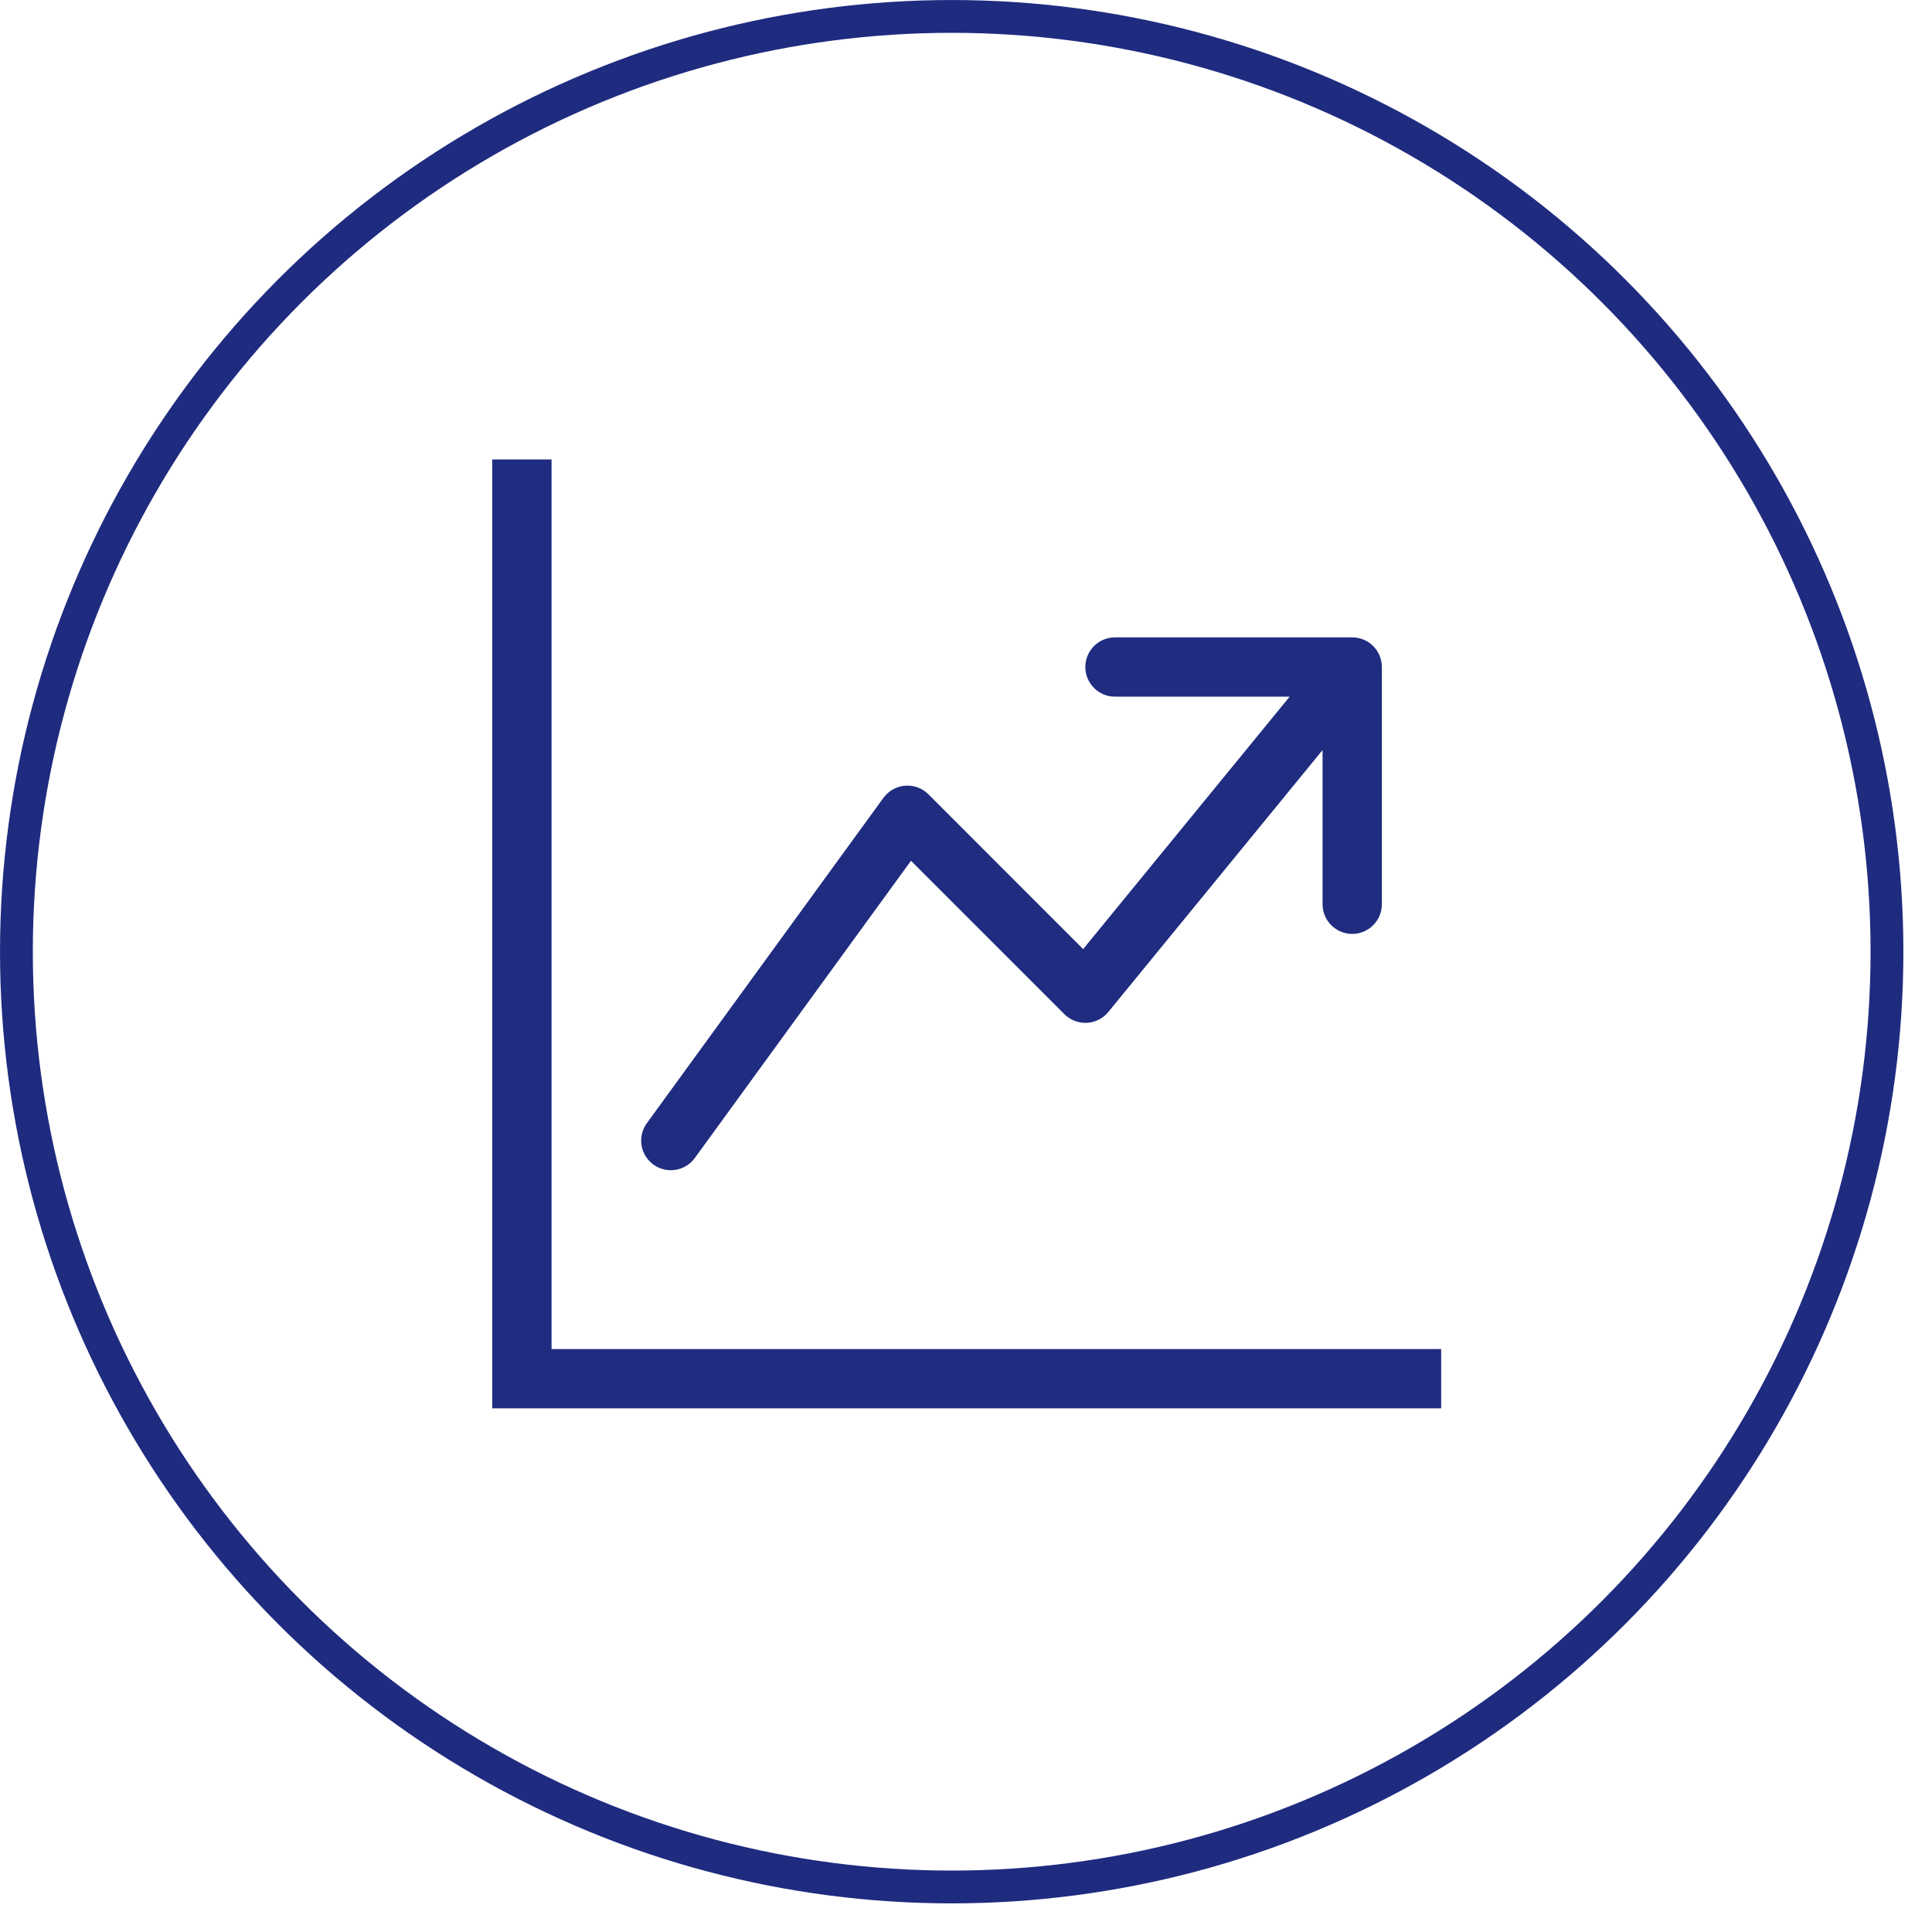 <svg width="52" height="52" viewBox="0 0 52 52" fill="none" xmlns="http://www.w3.org/2000/svg">
<circle cx="25.615" cy="25.615" r="25.173" stroke="#1F2B7F" stroke-width="0.883"/>
<path fill-rule="evenodd" clip-rule="evenodd" d="M13.249 12.366H14.845V36.31H38.789V37.906H13.249V12.366ZM29.212 17.953C29.212 17.741 29.296 17.538 29.446 17.388C29.595 17.239 29.798 17.155 30.01 17.155H36.395C36.607 17.155 36.81 17.239 36.959 17.388C37.109 17.538 37.193 17.741 37.193 17.953V24.338C37.193 24.549 37.109 24.753 36.959 24.902C36.81 25.052 36.607 25.136 36.395 25.136C36.183 25.136 35.98 25.052 35.831 24.902C35.681 24.753 35.597 24.549 35.597 24.338V20.188L29.83 27.238C29.759 27.324 29.671 27.395 29.572 27.445C29.472 27.495 29.363 27.524 29.252 27.53C29.141 27.535 29.03 27.517 28.926 27.477C28.822 27.437 28.727 27.376 28.648 27.297L24.519 23.168L18.683 31.192C18.555 31.355 18.369 31.461 18.165 31.489C17.96 31.518 17.753 31.466 17.586 31.344C17.419 31.223 17.305 31.041 17.269 30.838C17.233 30.634 17.278 30.425 17.393 30.254L23.778 21.474C23.846 21.381 23.933 21.303 24.034 21.247C24.134 21.19 24.246 21.156 24.361 21.147C24.476 21.138 24.592 21.154 24.7 21.194C24.808 21.234 24.906 21.297 24.988 21.378L29.153 25.545L34.711 18.751H30.01C29.798 18.751 29.595 18.667 29.446 18.517C29.296 18.367 29.212 18.164 29.212 17.953Z" fill="#1F2C80"/>
</svg>
